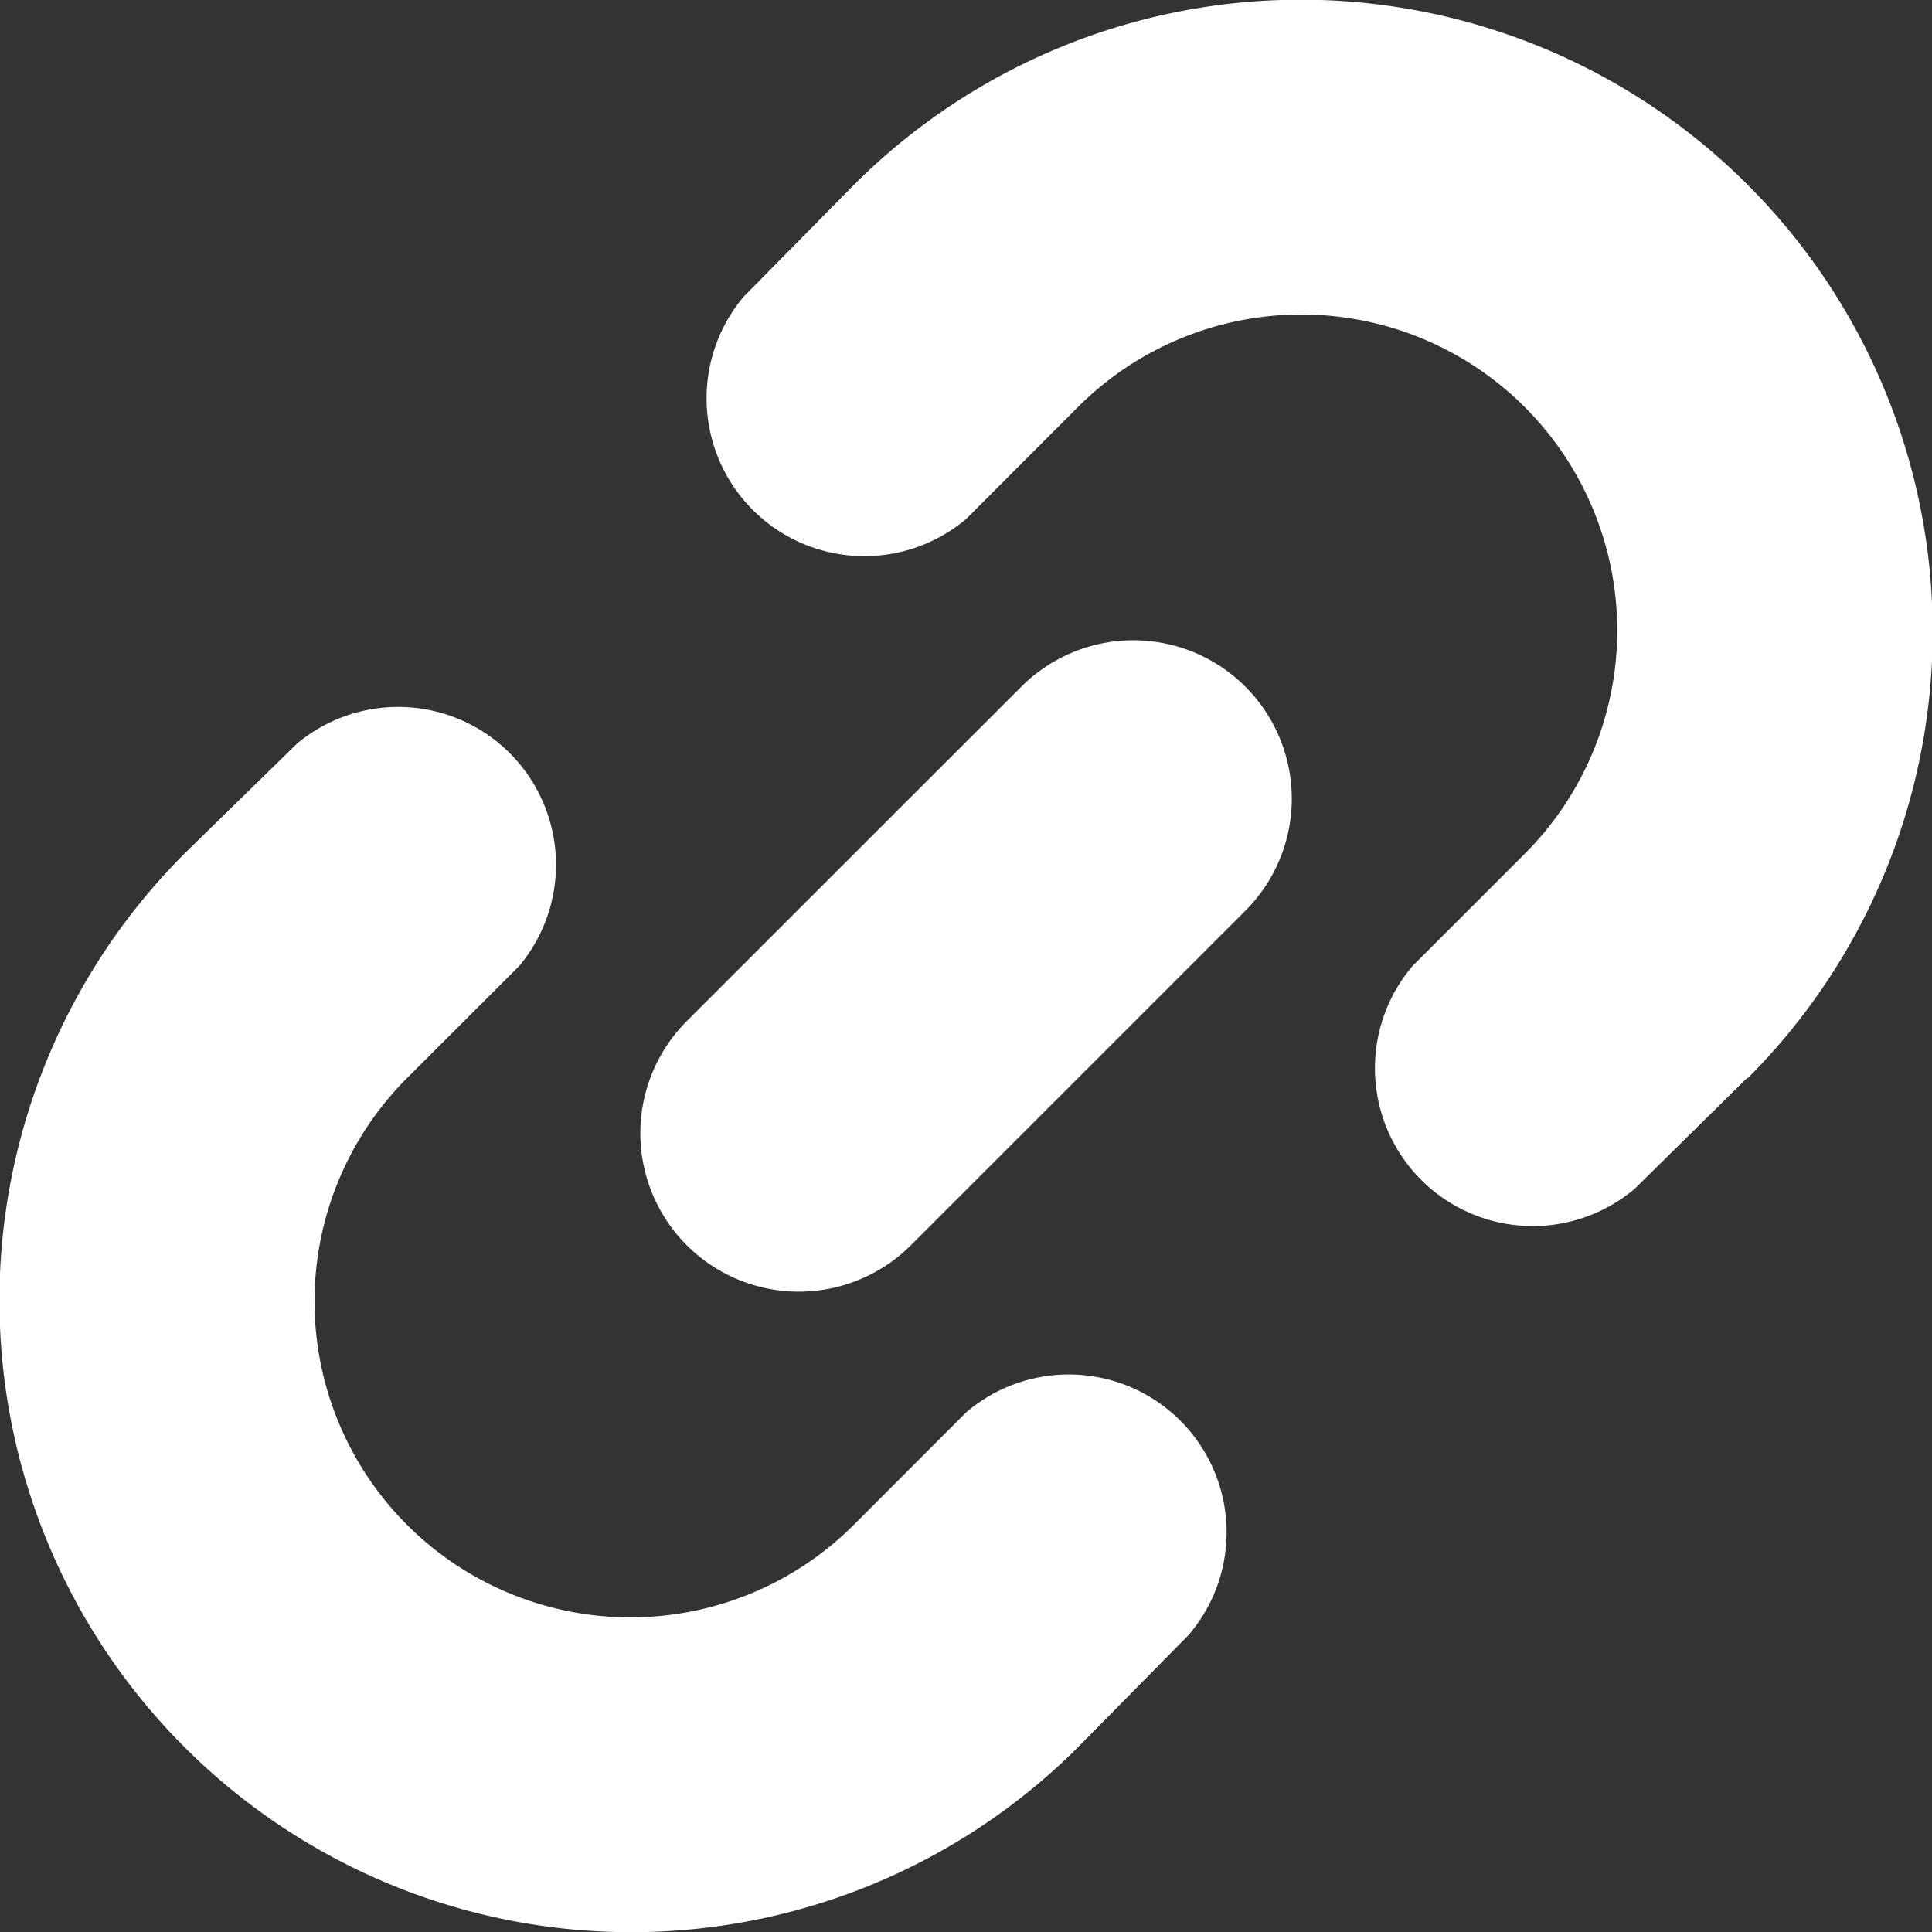 <svg xmlns="http://www.w3.org/2000/svg" xmlns:xlink="http://www.w3.org/1999/xlink" width="16" height="16" viewBox="0 0 16 16">
  <rect x="0" y="0" width="16" height="16" fill="#333333" stroke="none"/>
  <defs>
    <clipPath id="clip-path">
      <rect id="Rectangle_5406" data-name="Rectangle 5406" width="16" height="16" fill="none"/>
    </clipPath>
  </defs>
  <g id="Group_6863" data-name="Group 6863" transform="translate(0 0)">
    <g id="Group_6862" data-name="Group 6862" transform="translate(0 0)" clip-path="url(#clip-path)">
      <path id="Path_5329" data-name="Path 5329" d="M9.843,12.763l-.915.928a5.23,5.23,0,0,1-7.4-7.4L2.46,5.38A1.307,1.307,0,0,1,4.3,7.222l-.929.928a2.615,2.615,0,0,0,3.7,3.7L8,10.92a1.307,1.307,0,0,1,1.843,1.843" transform="translate(0 0.778)" fill="#fff"/>
      <path id="Path_5330" data-name="Path 5330" d="M9.607,6.836l-2.77,2.77A1.312,1.312,0,0,1,4.98,7.751l2.771-2.77A1.312,1.312,0,0,1,9.607,6.836" transform="translate(0.707 0.706)" fill="#fff"/>
      <path id="Path_5331" data-name="Path 5331" d="M13.69,8.928l-.928.915A1.307,1.307,0,0,1,10.92,8l.928-.928a2.615,2.615,0,0,0-3.7-3.7L7.221,4.3A1.307,1.307,0,0,1,5.379,2.459l.915-.928a5.23,5.23,0,0,1,7.4,7.4Z" transform="translate(0.779 -0.001)" fill="#fff"/>
    </g>
  </g>
</svg>
